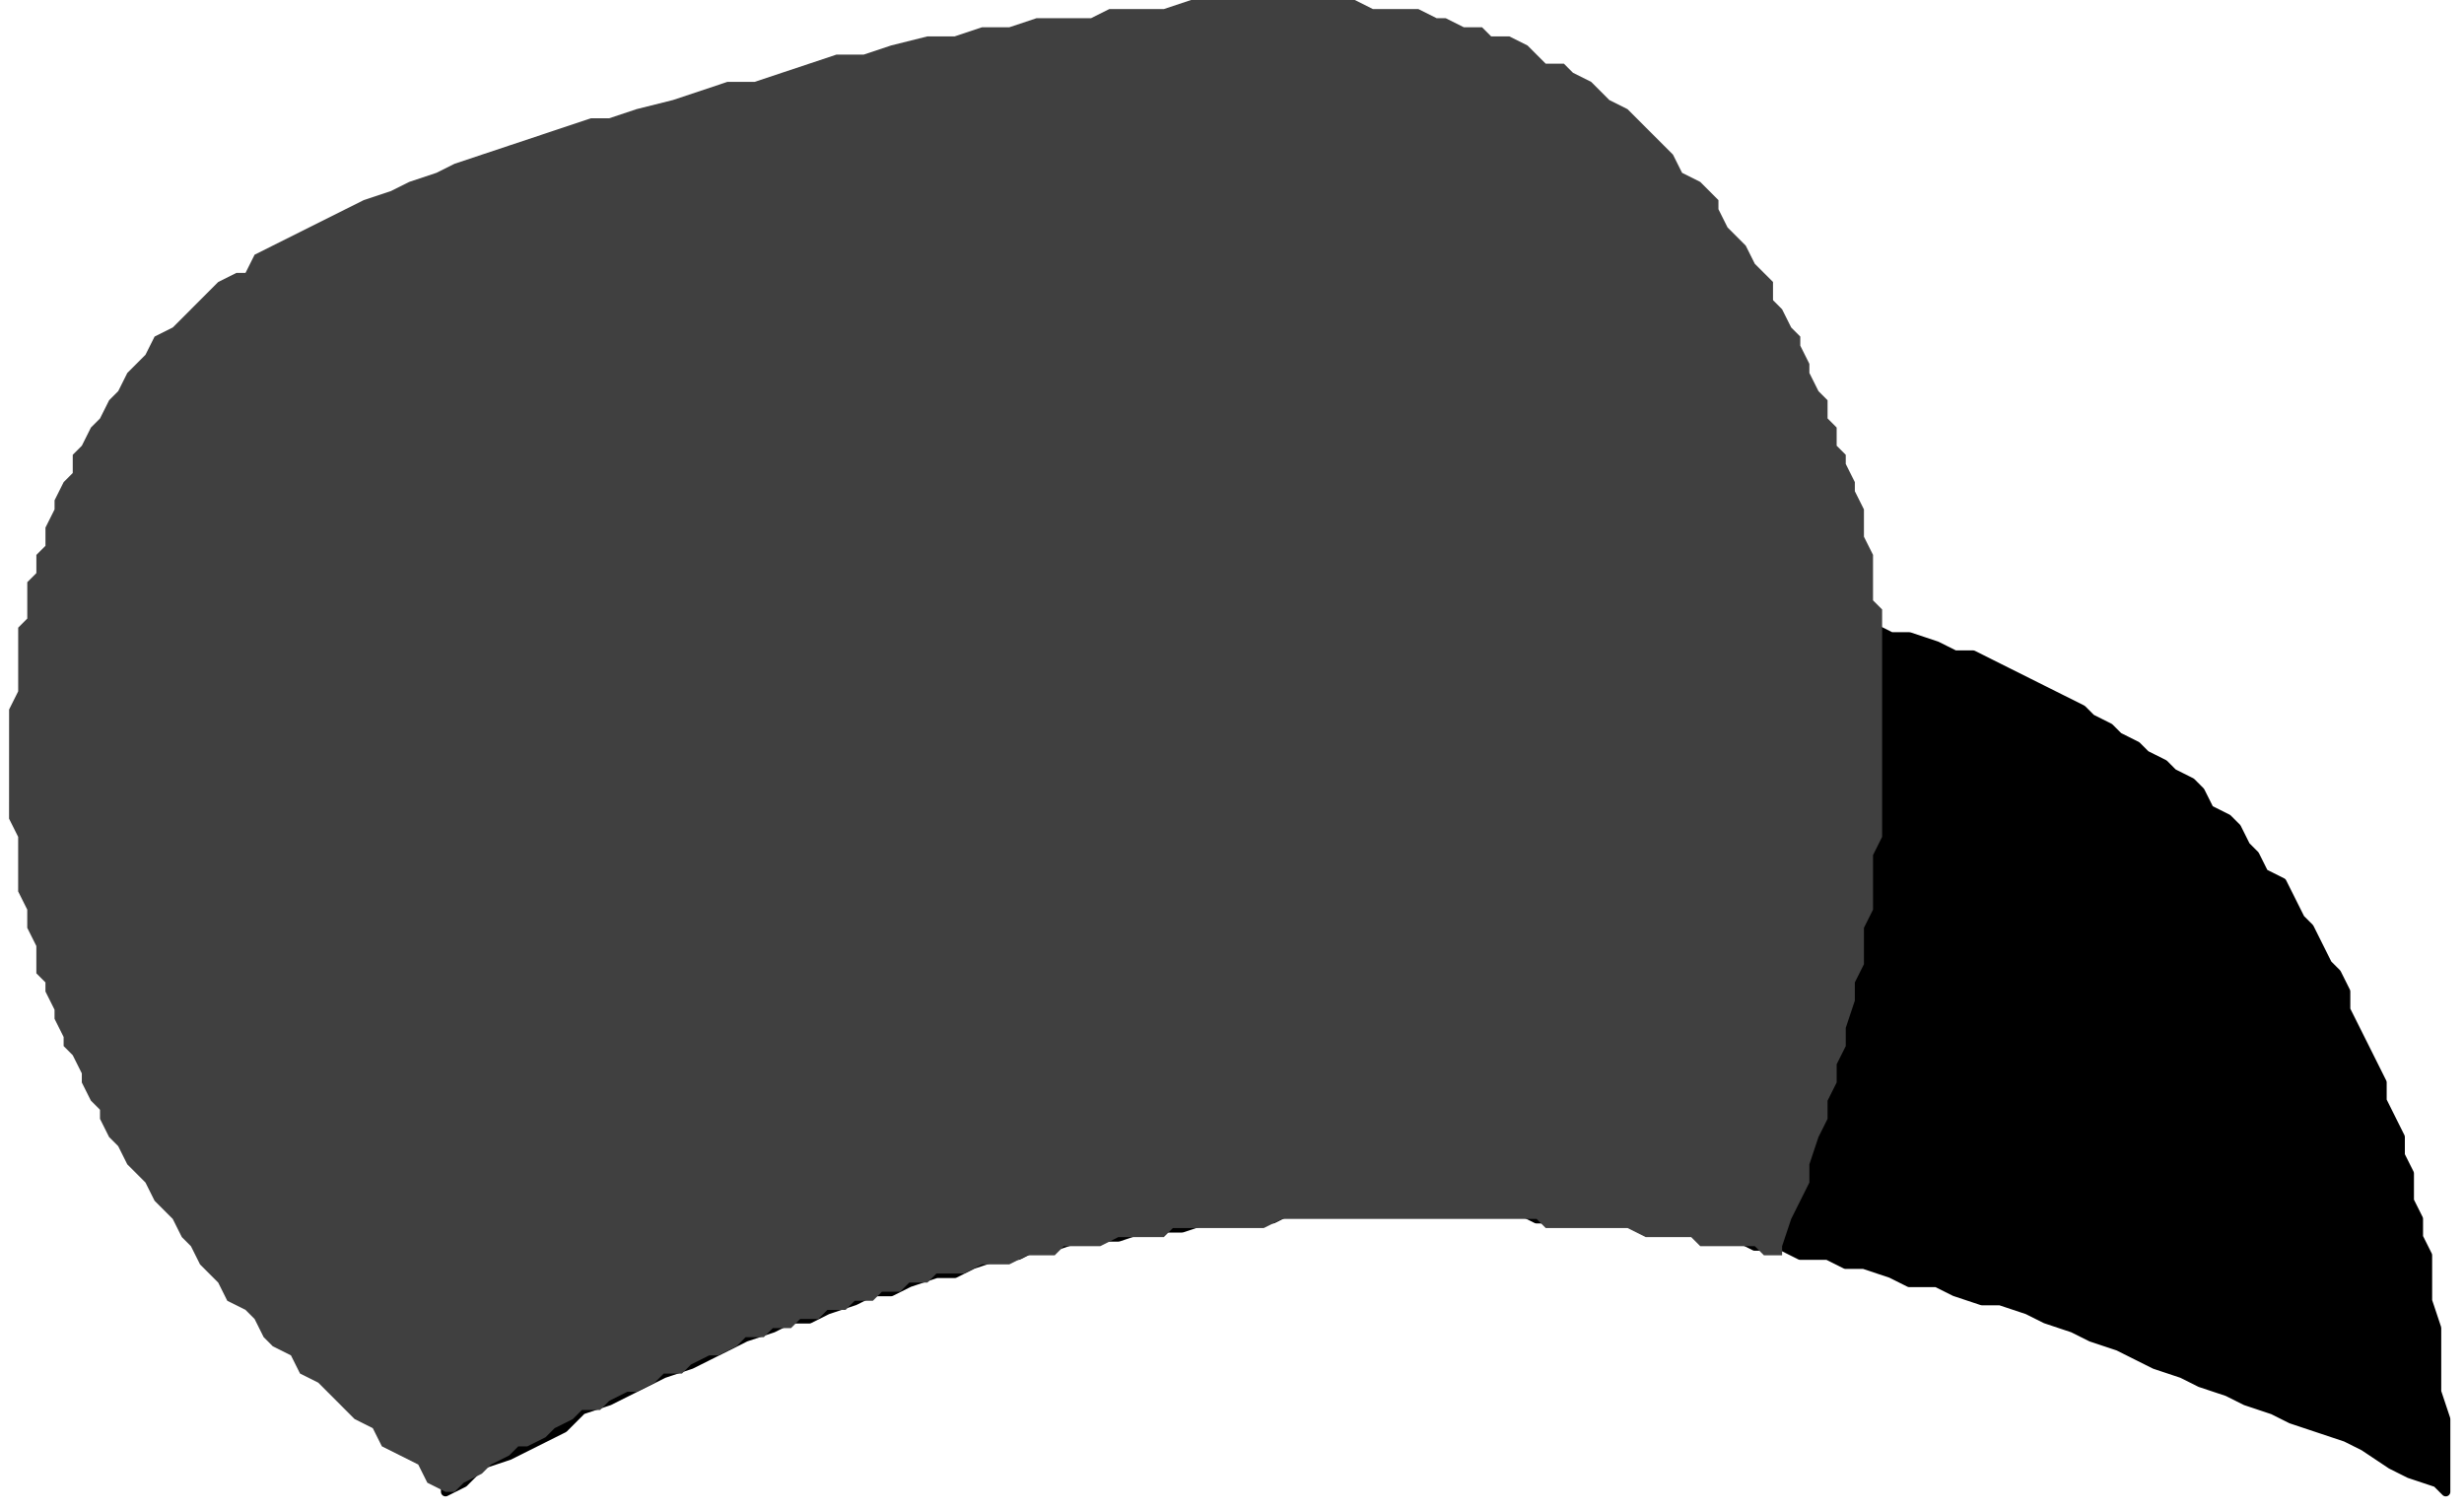 <svg xmlns="http://www.w3.org/2000/svg" fill-rule="evenodd" height="53.178" preserveAspectRatio="none" stroke-linecap="round" viewBox="0 0 271 166" width="86.778"><style>.brush0{fill:#fff}</style><path style="fill:#000;stroke:#000;stroke-width:1;stroke-linejoin:round" d="m49 164 2-1 2-2 3-1 4-2 2-1 2-2 3-1 4-2 2-1 3-1 4-2 2-1 3-1 2-1h2l2-1 3-1 2-1h2l2-1 3-1h2l2-1 3-1h2l2-1h2l3-1h4l3-1h4l3-1h7l2-1h25l2 1h10l2 1h5l2 1h3l2 1h3l2 1h3l2 1h2l3 1 2 1h3l2 1 3 1h2l3 1 2 1 3 1 2 1 3 1 4 2 3 1 2 1 3 1 2 1 3 1 2 1 6 2 2 1 3 2 2 1 3 1 1 1v-8l-1-3v-7l-1-3v-5l-1-2v-2l-1-2v-3l-1-2v-2l-2-4v-2l-2-4-2-4v-2l-1-2-1-1-2-4-1-1-2-4-2-1-1-2-1-1-1-2-1-1-2-1-1-2-1-1-2-1-1-1-2-1-1-1-2-1-1-1-2-1-1-1-4-2-4-2-4-2h-2l-2-1-3-1h-2l-2-1h-3l-2-1h-3l-2-1h-6l-2-1h-36l-3 1h-5l-3 1h-2l-3 1h-2l-3 1h-2l-3 1-4 2h-2l-4 2-1 1-4 2-4 2-1 1-4 2-2 2-2 1-1 1-2 2-2 1-1 2-2 1-2 2-1 1-2 2-1 1-2 2-1 2-2 2-1 1-2 2-2 4-2 2-2 4-2 2-1 2-1 3-2 2-2 4-1 3-1 2-1 3-1 2-2 3-1 2-1 3-1 2-2 6-1 3-1 2v2z"/><path style="stroke:none;fill:#404040" d="m49 164-2-1-1-2-4-2-1-2-2-1-1-1-2-2-1-1-2-1-1-2-2-1-1-1-1-2-1-1-2-1-1-2-2-2-1-2-1-1-1-2-2-2-1-2-2-2-1-2-1-1-1-2v-1l-1-1-1-2v-1l-1-2-1-1v-1l-1-2v-1l-1-2v-1l-1-1v-3l-1-2v-2l-1-2v-6l-1-2V78l1-2v-7l1-1v-4l1-1v-2l1-1v-2l1-2v-1l1-2 1-1v-2l1-1 1-2 1-1 1-2 1-1 1-2 2-2 1-2 2-1 4-4 1-1 2-1h1l1-2 4-2 4-2 4-2 3-1 2-1 3-1 2-1 6-2 6-2 3-1h2l3-1 4-1 6-2h3l6-2 3-1h3l3-1 4-1h3l3-1h3l3-1h6l2-1h6l3-1h18l2 1h5l2 1h1l2 1h2l1 1h2l2 1 2 2h2l1 1 2 1 2 2 2 1 2 2 2 2 1 1 1 2 2 1 2 2v1l1 2 2 2 1 2 2 2v2l1 1 1 2 1 1v1l1 2v1l1 2 1 1v2l1 1v2l1 1v1l1 2v1l1 2v3l1 2v5l1 1v25l-1 2v6l-1 2v4l-1 2v2l-1 3v2l-1 2v2l-1 2v2l-1 2-1 3v2l-2 4-1 3v1h-2l-1-1h-6l-1-1h-5l-2-1h-9l-1-1h-28l-2 1h-10l-1 1h-5l-2 1h-4l-1 1h-3l-2 1h-3l-2 1h-3l-1 1h-2l-1 1h-2l-1 1h-2l-1 1h-2l-1 1h-2l-1 1h-2l-1 1h-2l-1 1-2 1h-1l-2 1-1 1h-2l-1 1-2 1h-1l-2 1-1 1h-2l-1 1-2 1-1 1-2 1h-1l-1 1-2 1-1 1-2 1-1 1h-1z"/></svg>
